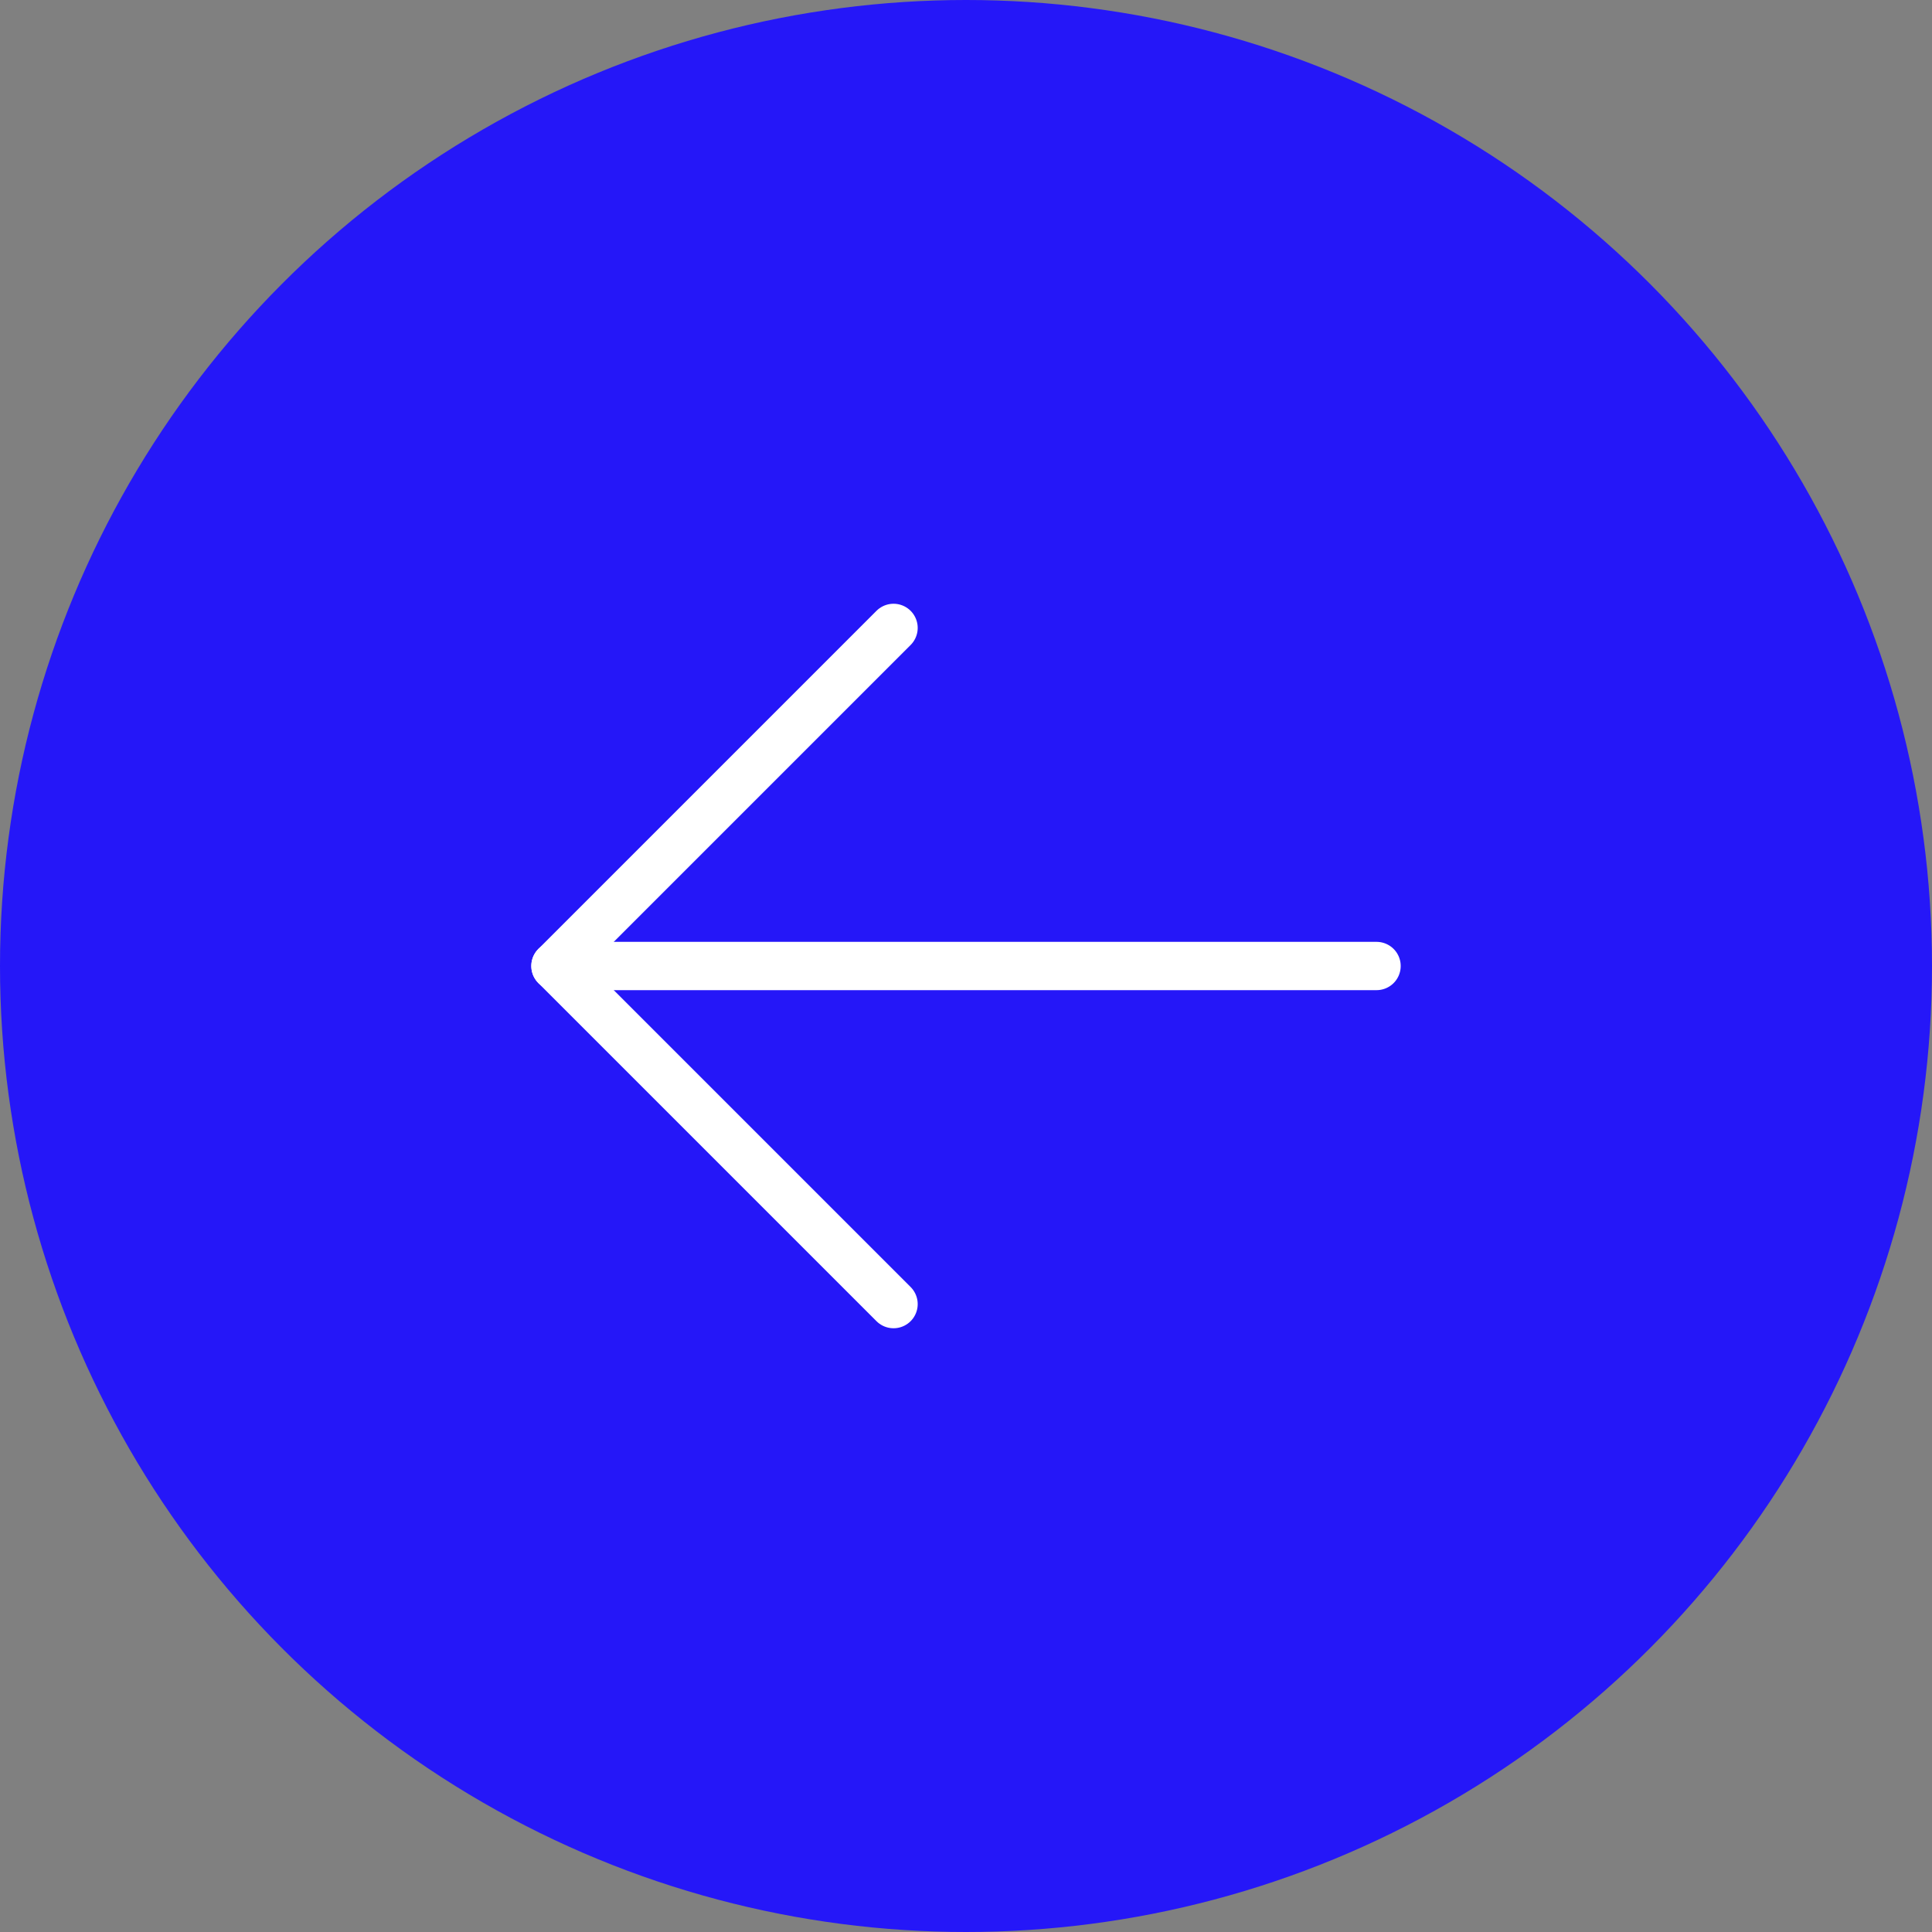 <?xml version="1.0" encoding="utf-8"?>
<!-- Generator: Adobe Illustrator 27.1.1, SVG Export Plug-In . SVG Version: 6.00 Build 0)  -->
<svg version="1.1" id="Layer_1" xmlns="http://www.w3.org/2000/svg" xmlns:xlink="http://www.w3.org/1999/xlink" x="0px" y="0px"
	 viewBox="0 0 40 40" style="enable-background:new 0 0 40 40;" xml:space="preserve">
<rect x="0" y="0" width="40" height="40" fill="#808080" stroke="none"/>
<style type="text/css">
	.st0{fill:#2517F8;}
	.st1{fill:none;stroke:#FFFFFF;stroke-linecap:round;stroke-linejoin:round;stroke-miterlimit:10;}
</style>
<g>
	<g>
		<circle class="st0" cx="20" cy="20" r="20"/>
	</g>
	<g>
		<line class="st1" x1="28.5" y1="20" x2="11.5" y2="20"/>
		<polyline class="st1" points="18.5,27 11.5,20 18.5,13 		"/>
	</g>
</g>
</svg>
